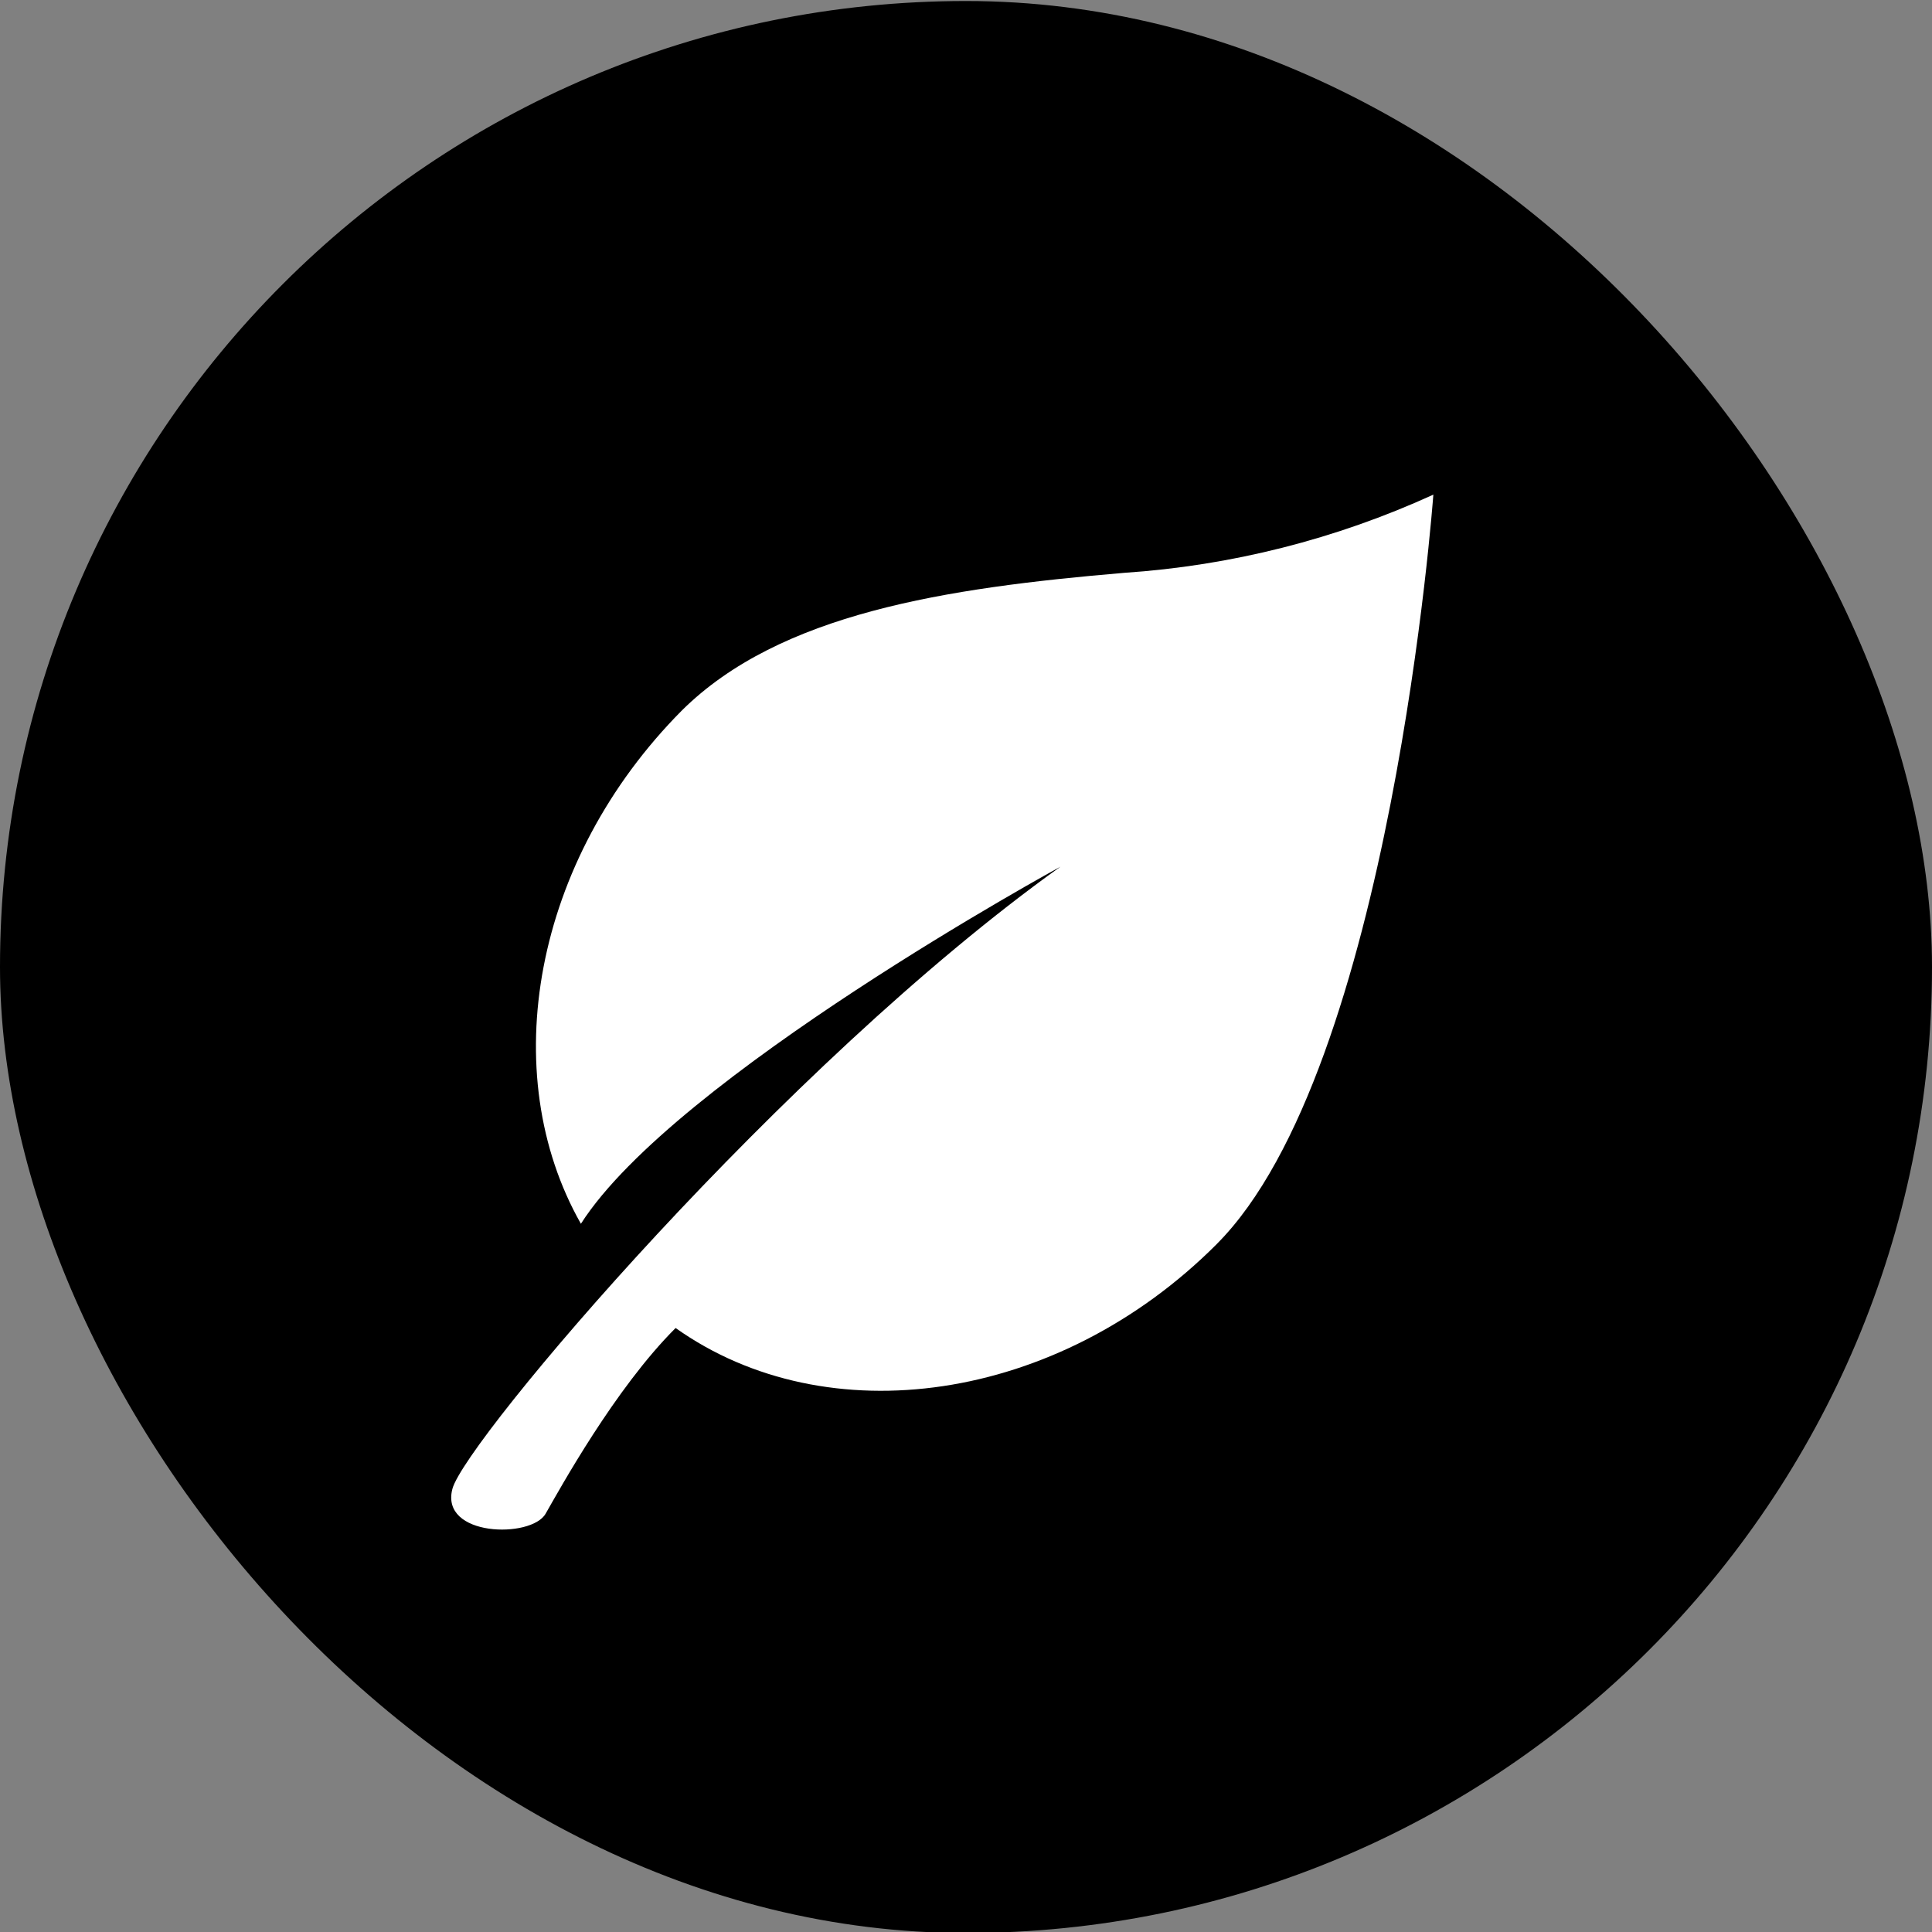 <?xml version="1.0" encoding="UTF-8"?>
<svg xmlns="http://www.w3.org/2000/svg" version="1.1" viewBox="0 0 400 400">
  <rect x="0" y="0" width="400" height="400" fill="#808080" stroke="none"/>
  <defs>
    <style>
      .cls-1 {
        fill: #fff;
      }
    </style>
  </defs>
  <!-- Generator: Adobe Illustrator 28.6.0, SVG Export Plug-In . SVG Version: 1.2.0 Build 709)  -->
  <g>
    <g id="Layer_1">
      <rect x="0" y=".21" width="400" height="400" rx="200" ry="200"/>
      <path class="cls-1" d="M251.9,257.58c36.16-36.16,44.86-155.17,44.86-155.17-20.19,9.22-41.87,14.71-64.02,16.19-37.01,3.14-71.28,8.39-91.56,28.49-30.82,31.04-38.58,75.1-20.91,106.28,19.38-30.37,99.28-73.93,99.28-73.93-57.33,41-123.23,118.84-125.88,128.8-2.65,9.96,16.33,10.32,19.29,5.16s14.36-25.93,26.92-38.45c31.27,22.21,79.04,15.66,112.02-17.36Z"/>
    </g>
  </g>
</svg>